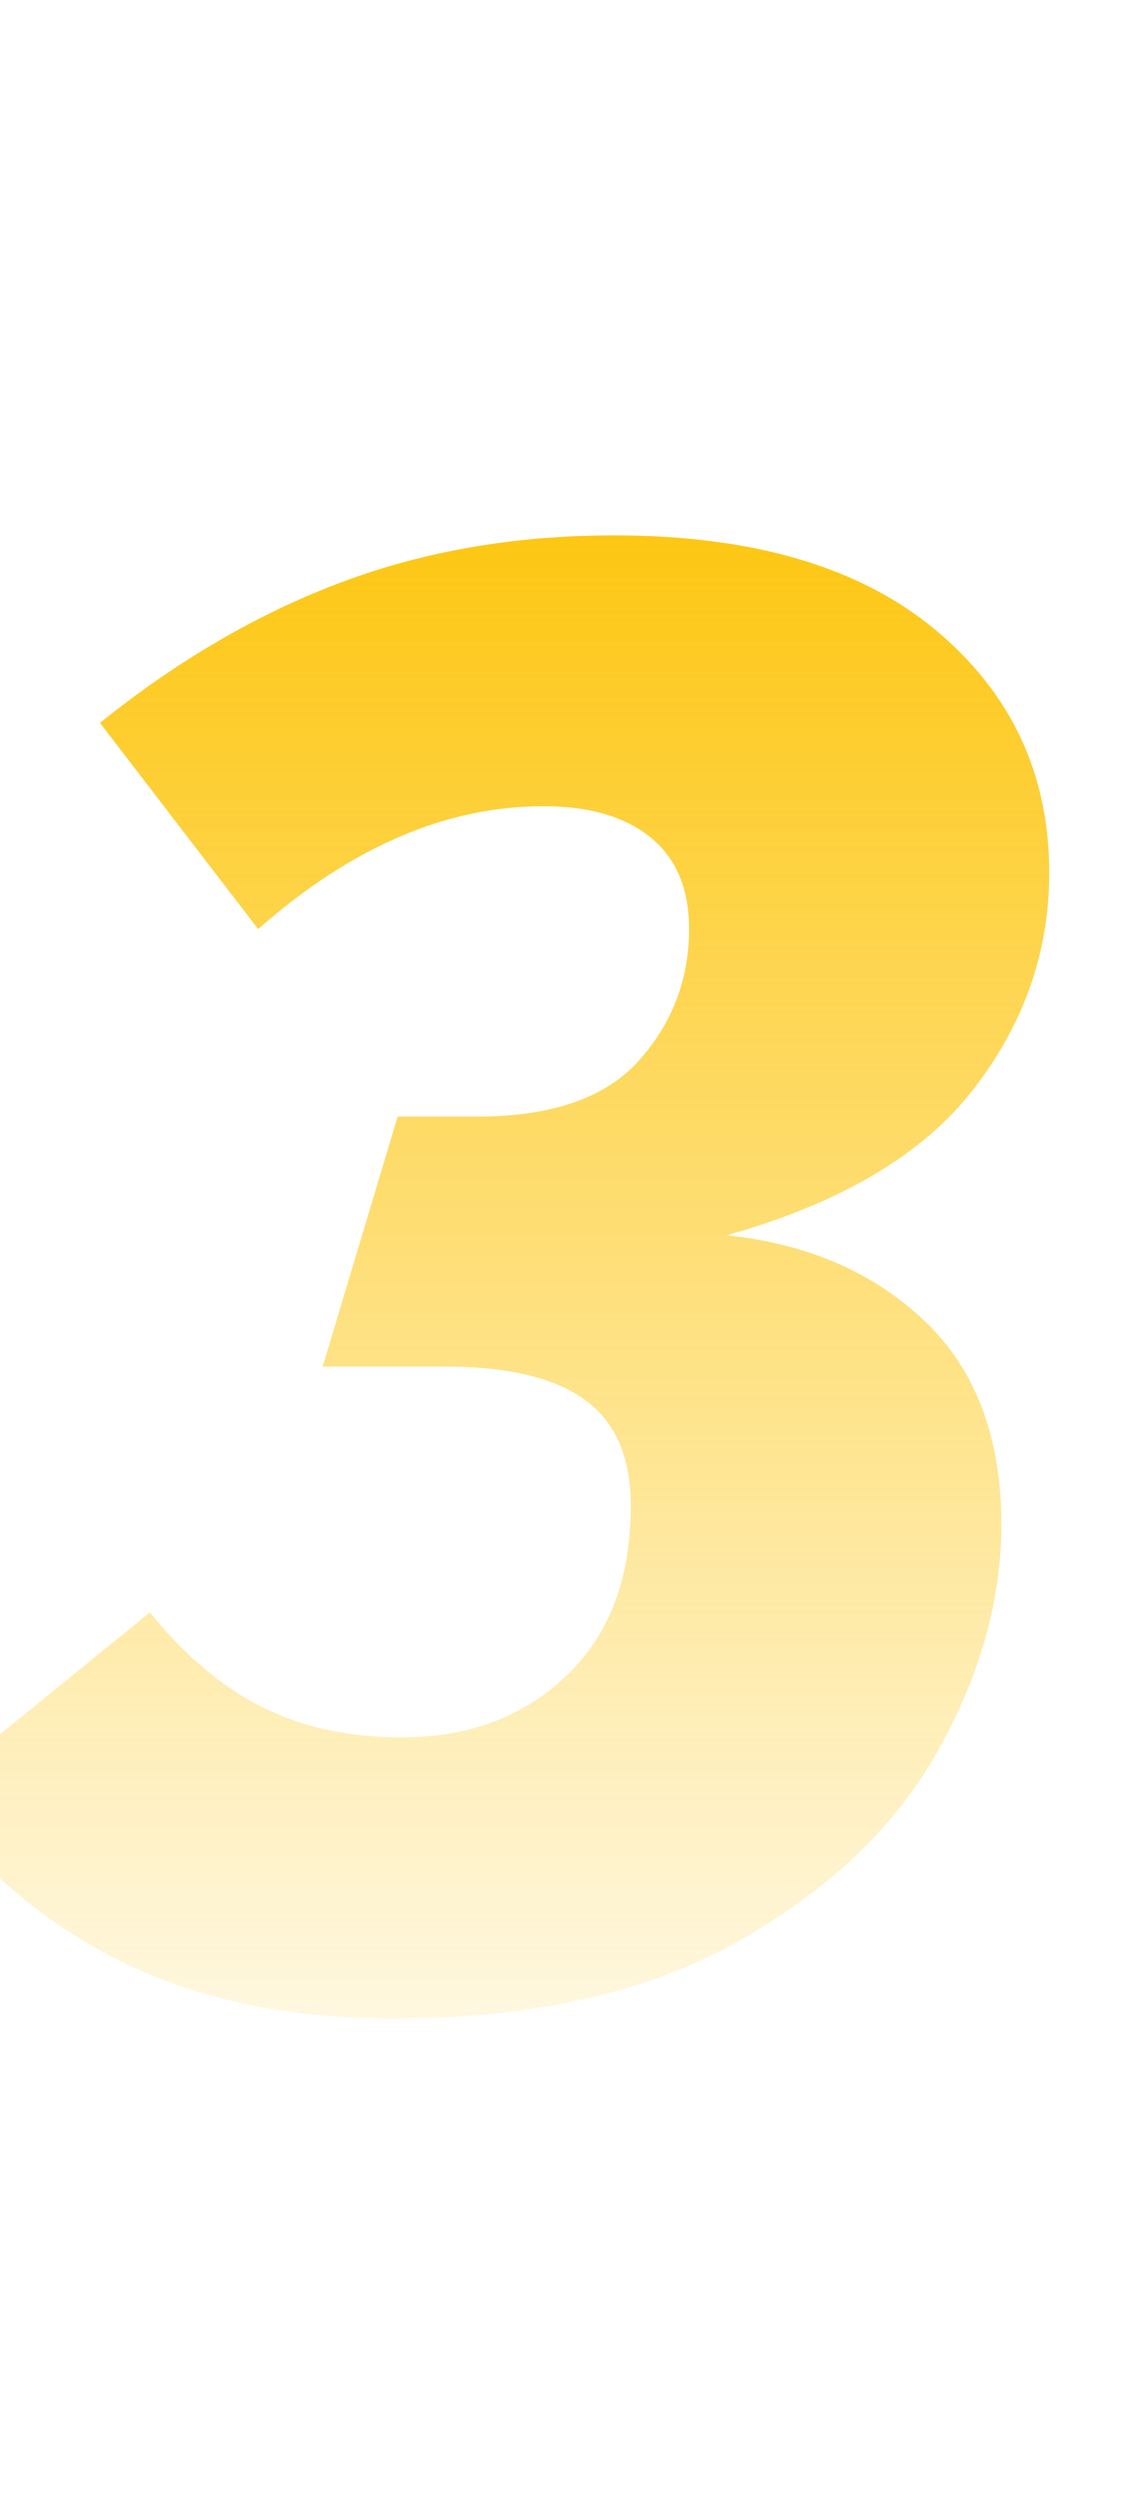 <svg xmlns="http://www.w3.org/2000/svg" xmlns:xlink="http://www.w3.org/1999/xlink" fill="none" version="1.1" width="11" height="24" viewBox="0 0 11 24"><defs><linearGradient x1="5.5" y1="4.016" x2="5.5" y2="21.485" gradientUnits="userSpaceOnUse" id="master_svg0_134_5515"><stop offset="0%" stop-color="#FDC303" stop-opacity="1"/><stop offset="100%" stop-color="#FDC303" stop-opacity="0"/></linearGradient></defs><g><path d="M5.9,5.14Q7.9,5.14,8.99,6.05Q10.08,6.96,10.08,8.38Q10.08,9.52,9.35,10.46Q8.62,11.4,6.98,11.86Q8.14,11.98,8.88,12.68Q9.62,13.38,9.62,14.64Q9.62,15.72,9.01,16.81Q8.4,17.9,7.09,18.64Q5.78,19.38,3.78,19.38Q2.24,19.38,1.12,18.81Q0,18.24,-0.7,17.22L1.44,15.48Q1.94,16.1,2.52,16.39Q3.1,16.68,3.86,16.68Q4.82,16.68,5.44,16.09Q6.06,15.5,6.06,14.46Q6.06,13.76,5.62,13.44Q5.18,13.12,4.28,13.12L3.1,13.12L3.82,10.72L4.58,10.72Q5.66,10.72,6.14,10.18Q6.62,9.64,6.62,8.92Q6.62,8.34,6.25,8.04Q5.88,7.74,5.22,7.74Q3.82,7.74,2.48,8.92L0.96,6.94Q2.08,6.04,3.28,5.59Q4.48,5.14,5.9,5.14Z" fill="url(#master_svg0_134_5515)" fill-opacity="1"/></g></svg>